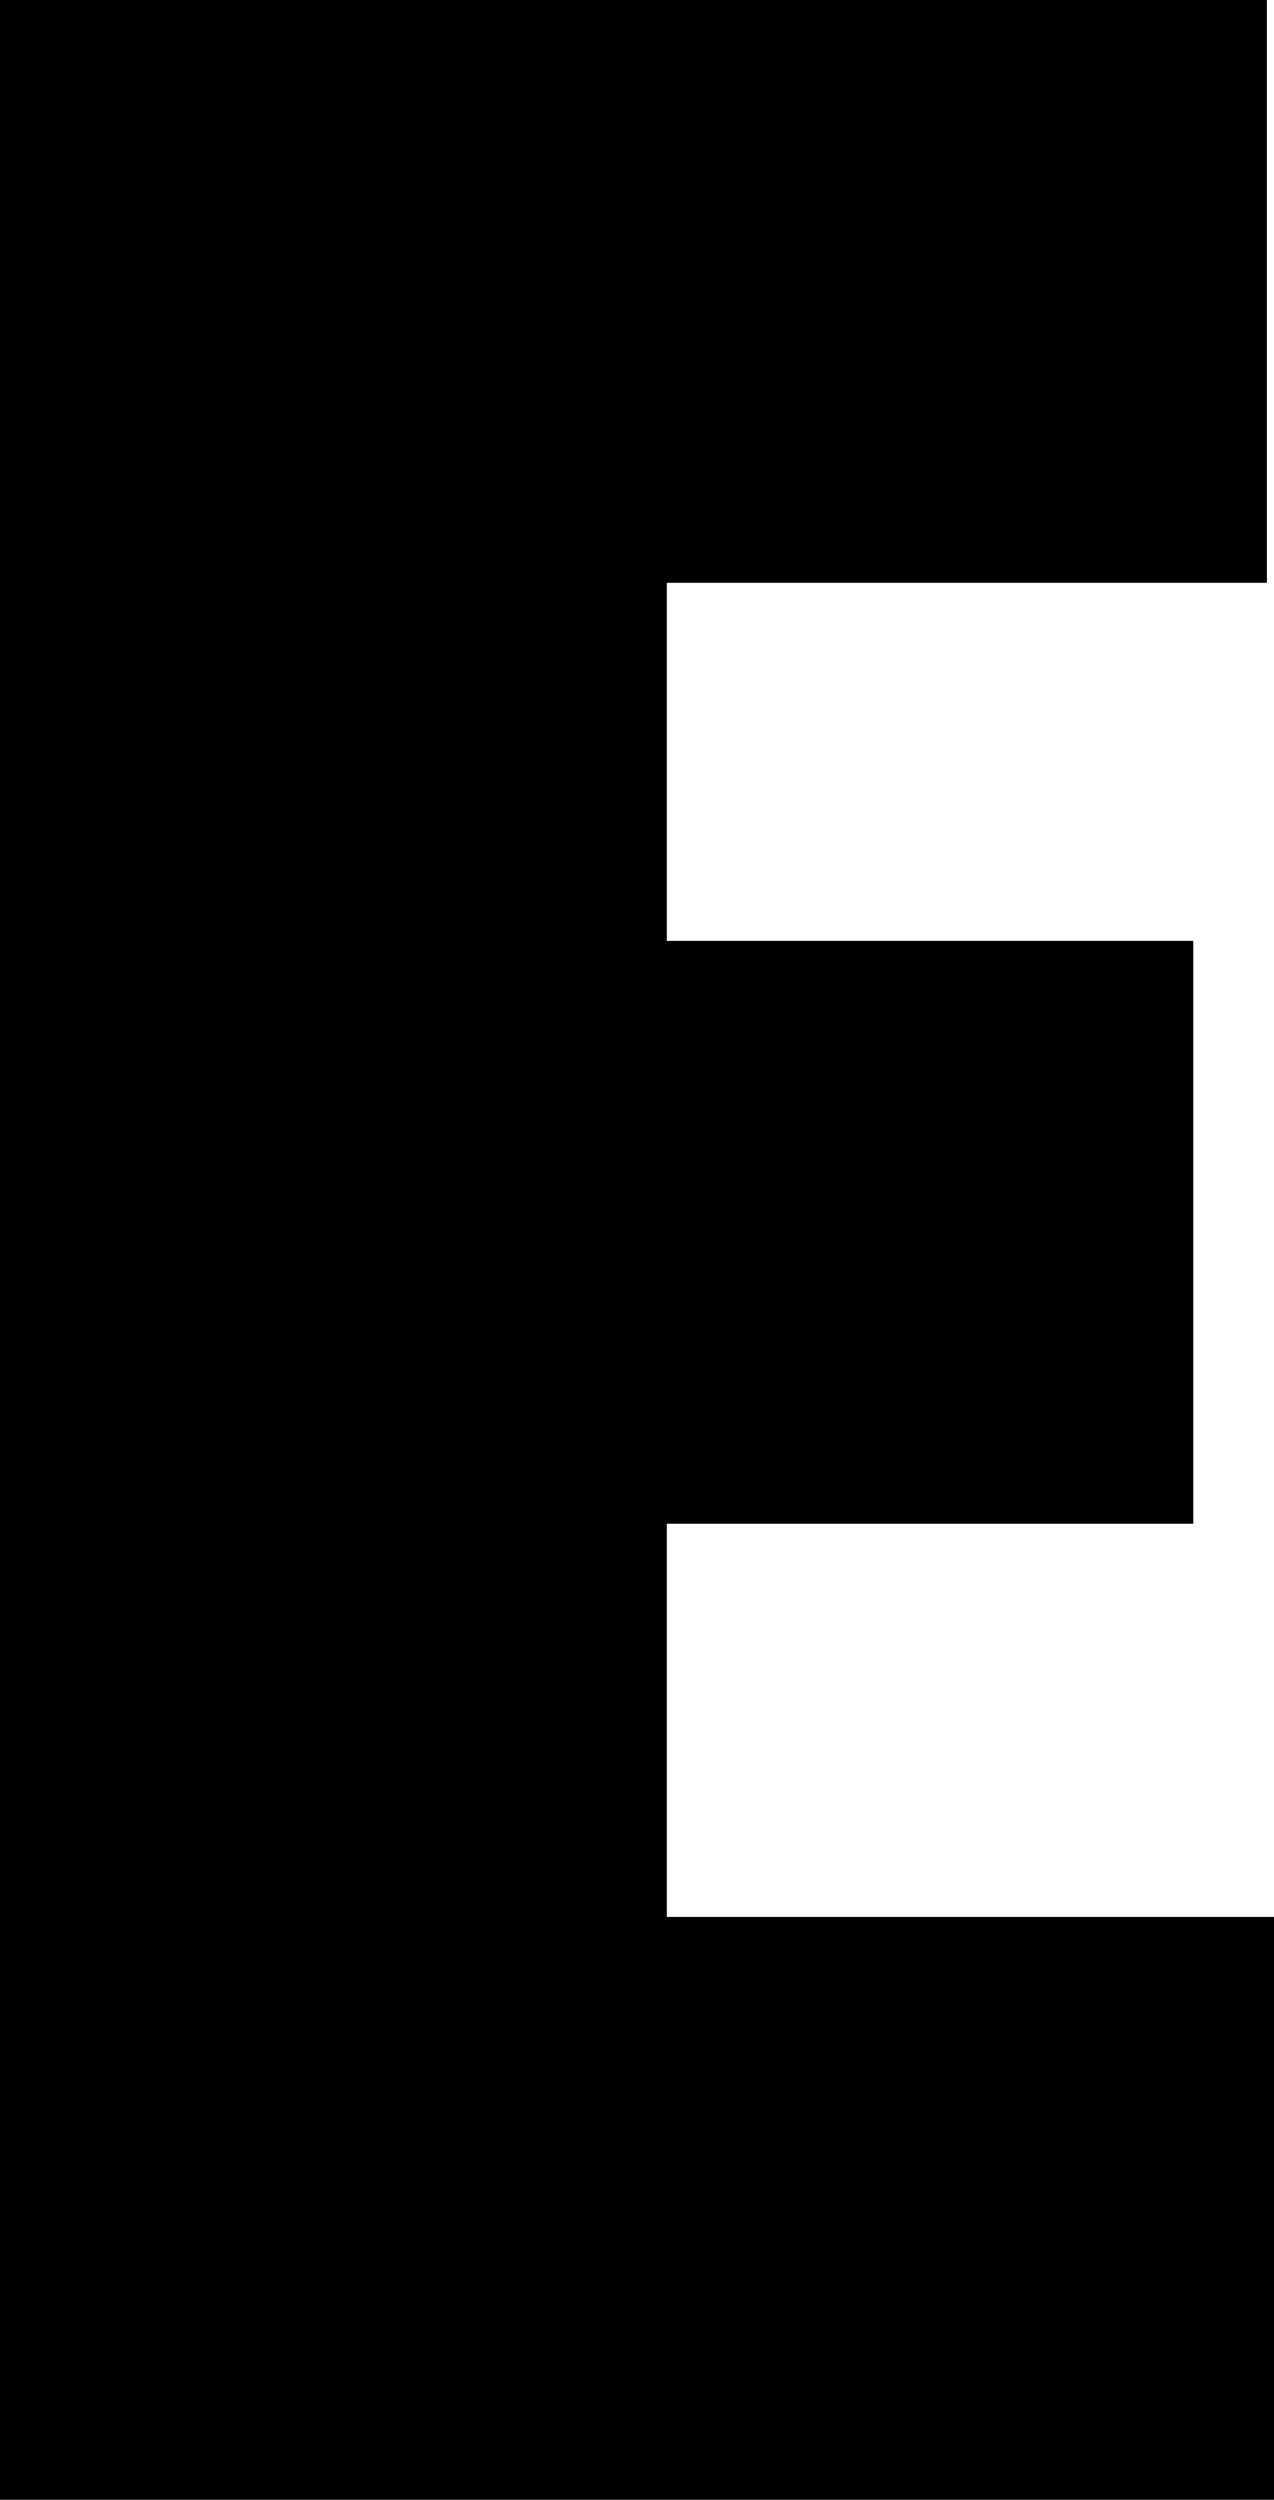 <?xml version="1.0" encoding="utf-8"?>
<!-- Generator: Adobe Illustrator 25.1.0, SVG Export Plug-In . SVG Version: 6.00 Build 0)  -->
<svg version="1.1" id="レイヤー_1" xmlns="http://www.w3.org/2000/svg" xmlns:xlink="http://www.w3.org/1999/xlink" x="0px"
	 y="0px" viewBox="0 0 12.906 25.314" style="enable-background:new 0 0 12.906 25.314;" xml:space="preserve">
<path d="M0,0h12.834v5.902H6.755v3.626h5.333v5.902H6.755v3.982h6.151v5.902H0V0z"/>
</svg>
